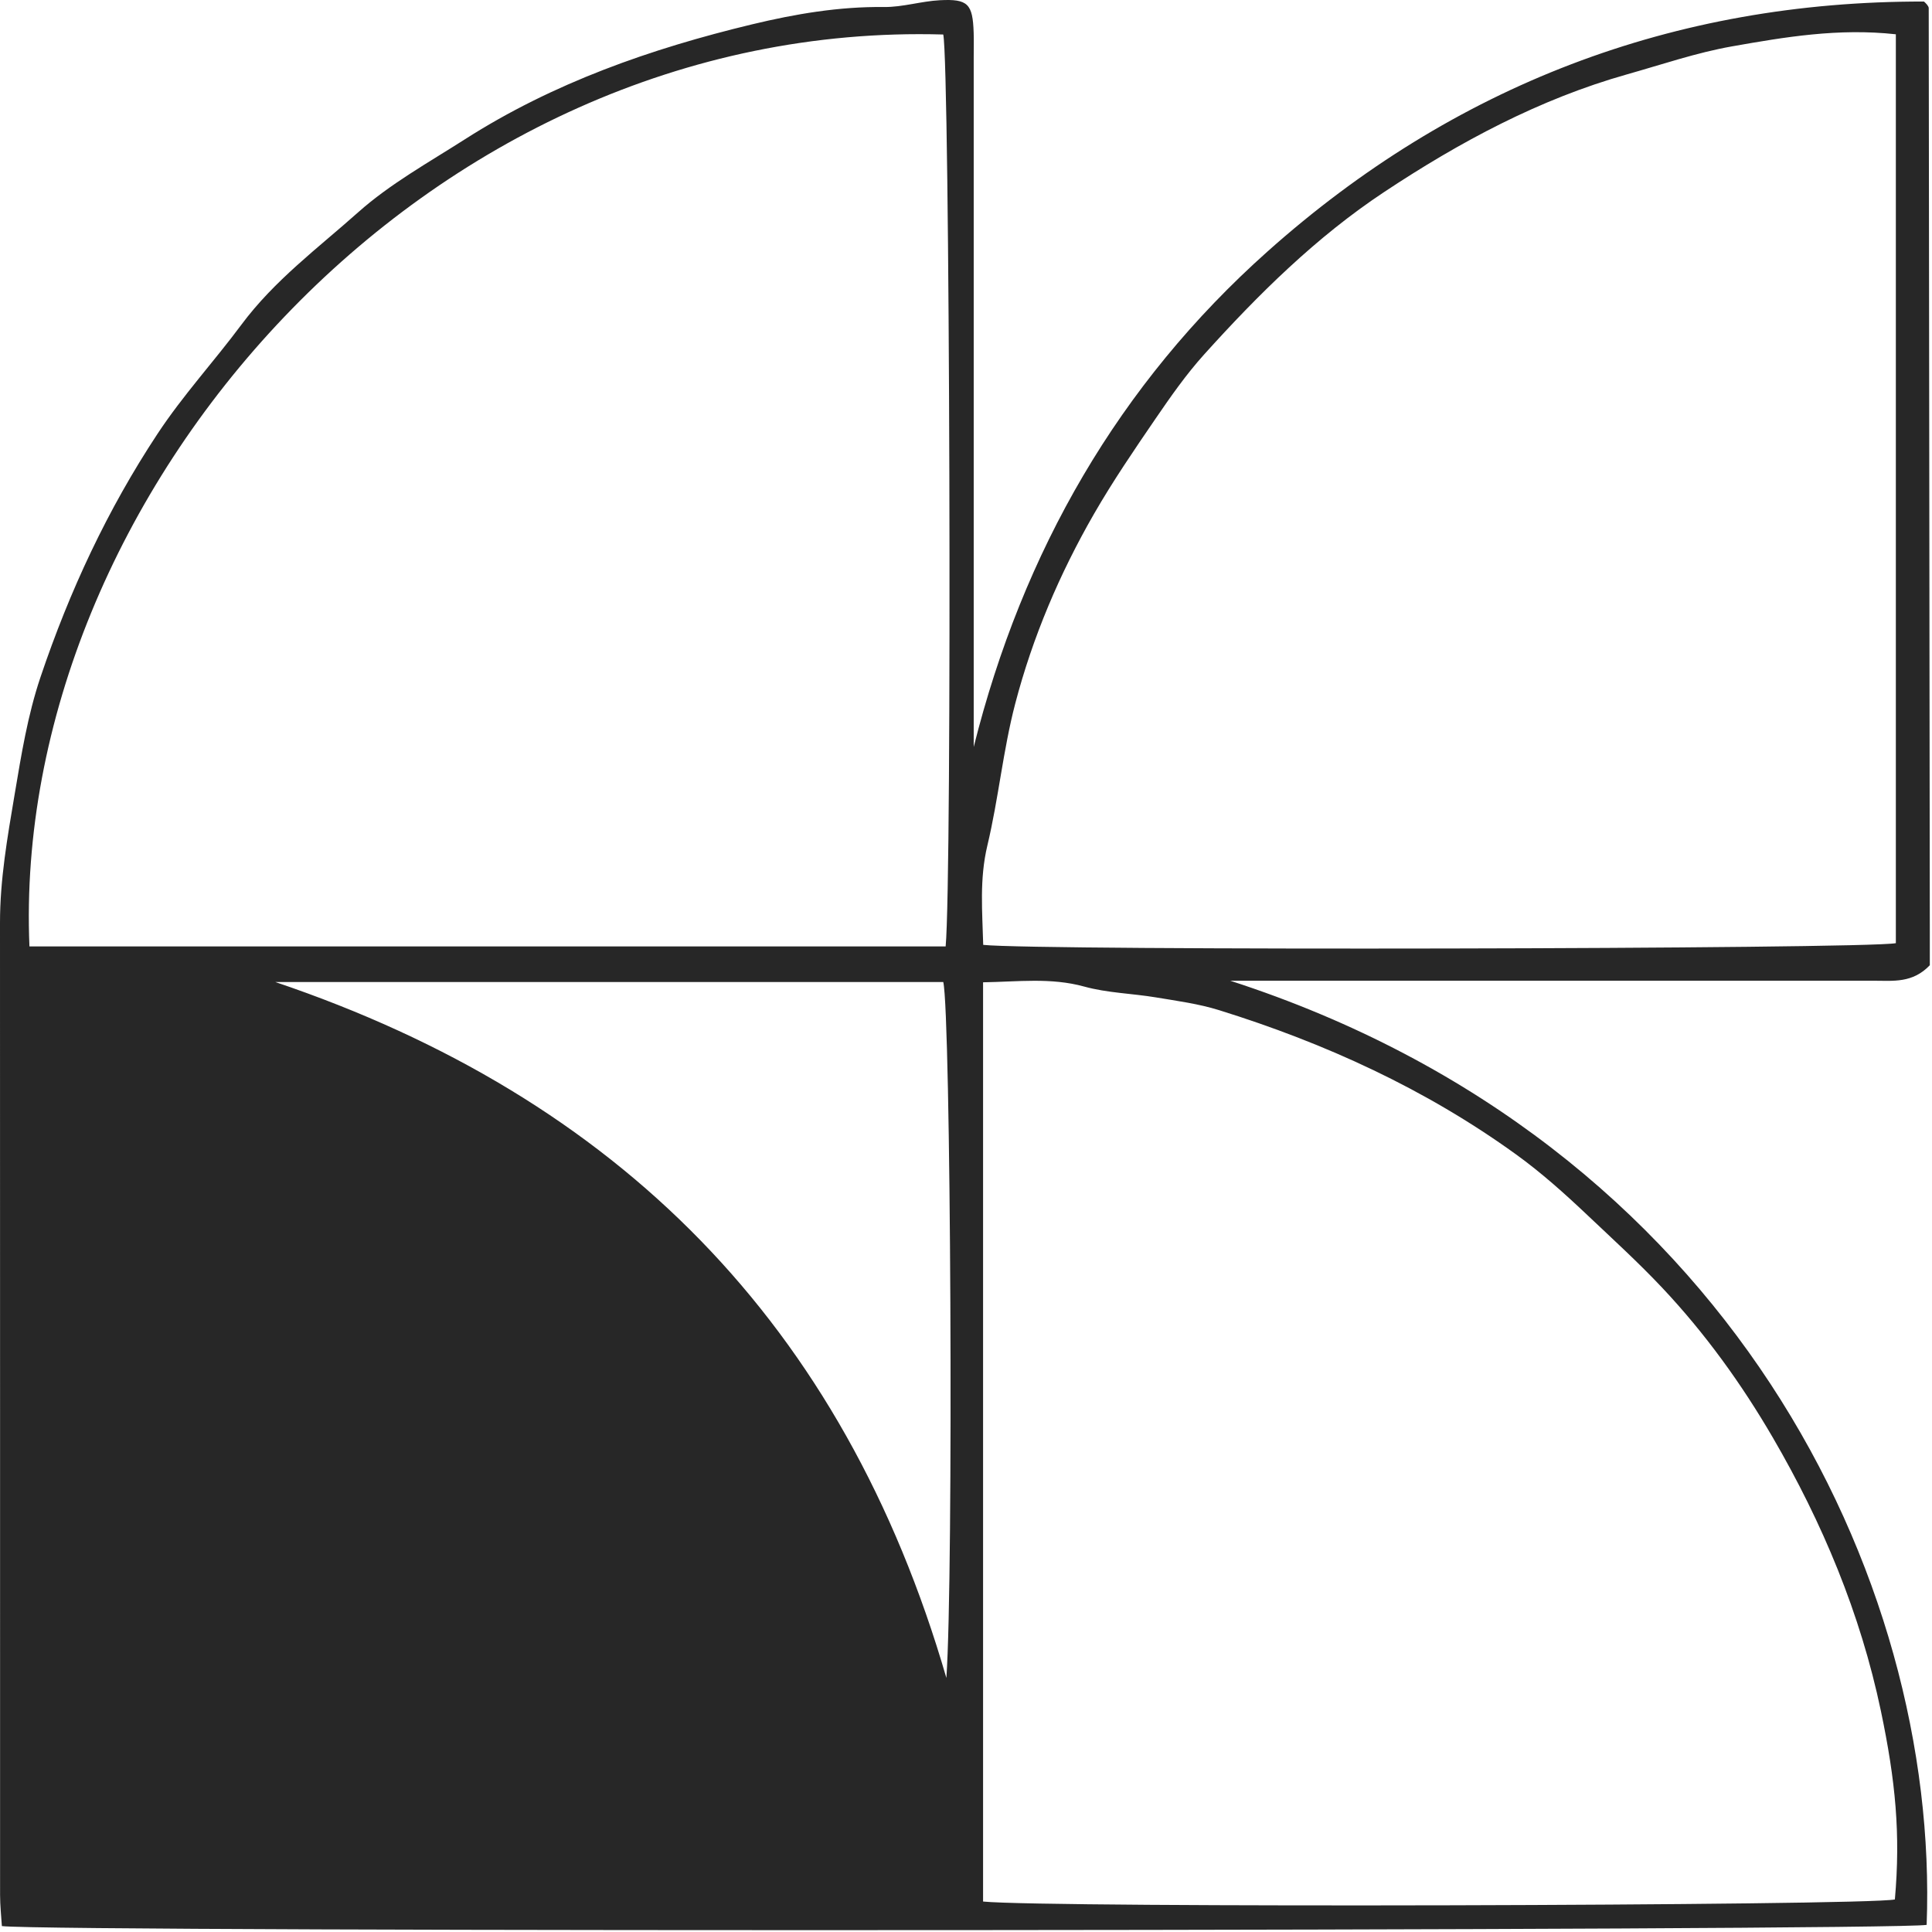 <svg width="276" height="276" fill="none" xmlns="http://www.w3.org/2000/svg"><path d="M39.321 140.286c48.921 16.523 81.185 48.828 95.877 99.421 1.032-14.907.628-94.896-.444-99.421H39.321ZM270.835 4.898c-8.236-.903-15.849.395-23.396 1.725-5.072.895-10.005 2.59-14.983 3.992-12.565 3.544-23.938 9.67-34.717 16.814-9.687 6.42-17.953 14.591-25.718 23.206-2.566 2.847-4.789 6.028-6.959 9.2-3.04 4.442-6.084 8.904-8.767 13.565-4.915 8.538-8.773 17.6-11.263 27.12-1.738 6.648-2.383 13.577-3.98 20.269-1.149 4.813-.715 9.486-.593 14.192 7.658.844 125.833.617 130.376-.242V4.898ZM135.092 135.205c.934-9.975.59-126.076-.342-130.276C60.521 2.789 1.504 71.162 4.206 135.205h130.886Zm5.347 136.443c9.05.919 126.047.609 130.257-.298.826-9.341.1-16.932-1.999-26.936-2.922-13.924-8.355-26.89-15.451-39.07-4.444-7.629-9.634-14.843-15.785-21.376-3.44-3.652-7.118-6.998-10.735-10.423-3.221-3.05-6.557-6.037-10.147-8.629-12.929-9.34-27.263-15.893-42.444-20.614-2.911-.905-5.986-1.315-9.007-1.818-3.403-.566-6.927-.632-10.226-1.542-4.798-1.322-9.492-.686-14.463-.614v131.32Zm-1.337-164.943c7.005-27.956 20.731-51.83 41.965-70.772C207.613 12.249 239.047.153 274.855.22c.161.162.317.286.431.44.108.147.246.327.246.492.059 43.965.108 87.93.156 131.897.002 1.731 0 3.462 0 4.841-2.466 2.591-5.258 2.214-7.95 2.214-28.794.003-57.588.002-86.381.002h-5.6c71.244 23.05 101.346 85.521 99.479 134.875-4.366.859-267.84 1.073-274.968.174-.086-1.42-.256-2.918-.256-4.416C.002 224.437.02 178.133 0 131.83c-.002-6.193 1.059-12.217 2.084-18.302.96-5.691 1.856-11.323 3.71-16.822 4.146-12.284 9.547-23.888 16.721-34.75 3.644-5.519 8.073-10.326 11.965-15.564 4.722-6.354 10.94-10.945 16.675-16.056 4.559-4.063 10.05-7.107 15.242-10.425 12.635-8.078 26.584-12.957 41.061-16.438 6.173-1.485 12.415-2.546 18.83-2.471 2.655.03 5.309-.831 7.98-.97 4.028-.21 4.69.531 4.827 4.622.04 1.166.007 2.334.007 3.501v98.55Z" fill="#272727"/></svg>